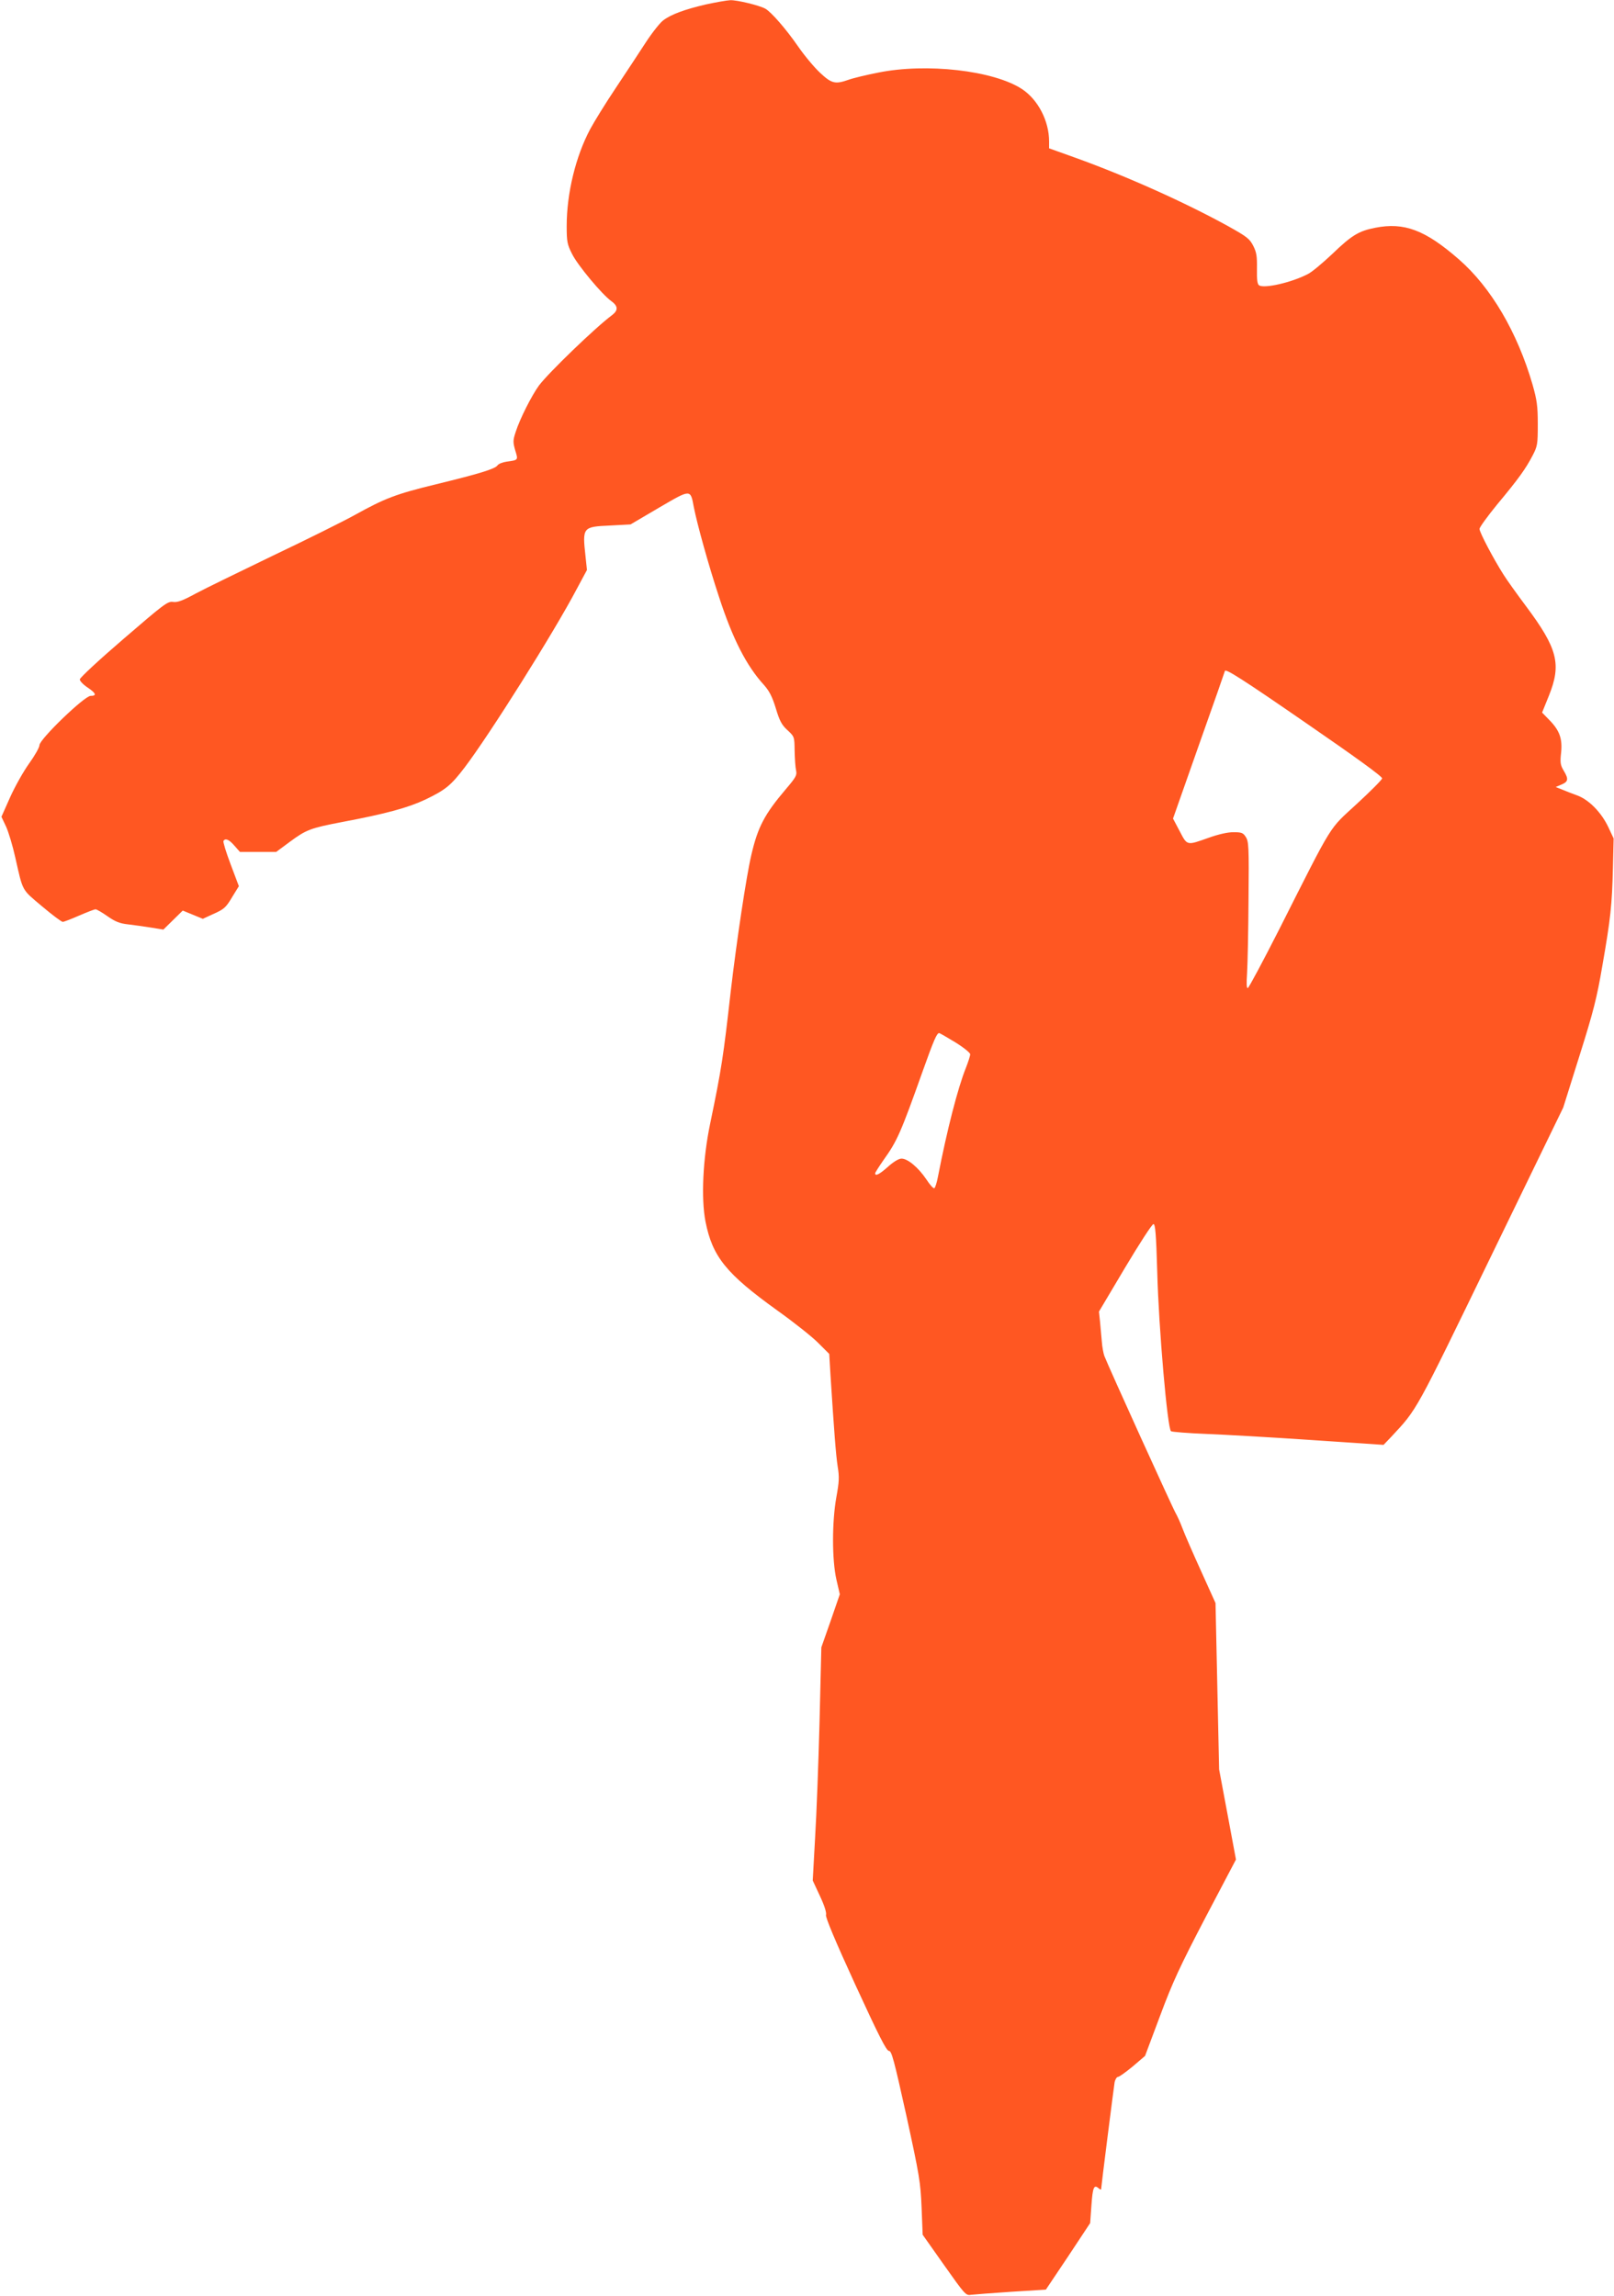 <?xml version="1.0" standalone="no"?>
<!DOCTYPE svg PUBLIC "-//W3C//DTD SVG 20010904//EN"
 "http://www.w3.org/TR/2001/REC-SVG-20010904/DTD/svg10.dtd">
<svg version="1.0" xmlns="http://www.w3.org/2000/svg"
 width="900pt" height="1280pt" viewBox="0 0 900 1280"
 preserveAspectRatio="xMidYMid meet">
<g transform="translate(0,1280) scale(0.1,-0.1)"
fill="#ff5722" stroke="none">
<path d="M3935 12775 c-115 -27 -193 -55 -236 -88 -17 -12 -61 -67 -97 -122
-36 -55 -111 -170 -168 -255 -57 -85 -121 -189 -143 -230 -81 -152 -131 -358
-131 -540 0 -87 3 -103 30 -156 31 -63 168 -227 219 -263 38 -28 39 -51 4 -78
-93 -69 -356 -323 -408 -393 -40 -55 -106 -185 -129 -257 -16 -48 -16 -58 -3
-104 17 -55 18 -54 -48 -63 -22 -3 -45 -12 -51 -21 -15 -20 -100 -46 -342
-105 -226 -55 -285 -78 -453 -171 -63 -35 -268 -137 -455 -226 -186 -90 -382
-185 -434 -213 -73 -40 -102 -50 -126 -46 -29 4 -51 -13 -275 -206 -134 -115
-244 -217 -244 -226 0 -9 19 -29 43 -45 48 -32 53 -47 17 -47 -34 0 -285 -242
-285 -275 0 -12 -26 -58 -57 -101 -31 -43 -79 -128 -106 -188 l-49 -110 26
-55 c14 -31 37 -108 51 -171 44 -194 34 -176 149 -273 57 -48 109 -87 116 -87
6 0 48 16 91 35 44 19 85 35 92 35 6 0 36 -17 67 -39 43 -30 68 -40 115 -45
33 -4 91 -12 128 -18 l68 -11 54 53 54 53 56 -23 56 -23 52 24 c68 30 76 37
115 103 l34 55 -46 122 c-25 66 -43 125 -40 130 10 17 31 9 61 -26 l31 -35
101 0 101 0 77 57 c91 67 114 76 292 110 244 46 365 79 463 125 112 54 142 78
219 179 139 183 497 752 624 993 l58 108 -8 76 c-18 163 -16 165 138 172 l113
6 158 93 c180 105 176 105 195 3 18 -92 82 -324 140 -499 76 -234 153 -385
251 -492 30 -34 46 -65 66 -130 21 -70 33 -93 65 -122 39 -36 39 -37 40 -115
1 -43 4 -92 8 -109 6 -27 0 -38 -57 -105 -119 -140 -156 -211 -192 -365 -28
-118 -82 -478 -115 -760 -42 -371 -51 -431 -115 -740 -41 -196 -51 -418 -26
-546 39 -197 116 -291 401 -496 94 -67 197 -149 229 -182 l60 -60 7 -118 c20
-311 30 -444 40 -509 10 -60 8 -87 -7 -170 -25 -138 -25 -351 0 -461 l19 -82
-51 -148 -52 -148 -10 -415 c-6 -228 -17 -521 -25 -650 l-13 -235 40 -86 c25
-53 38 -94 34 -106 -4 -12 51 -144 163 -388 132 -287 174 -370 188 -370 15 0
28 -49 97 -360 73 -335 79 -371 85 -513 l6 -152 120 -170 c116 -164 121 -170
150 -165 17 2 117 10 224 17 l193 12 124 185 123 186 7 98 c7 100 14 118 39
97 8 -7 15 -10 15 -7 0 12 70 564 75 595 3 17 12 32 19 32 7 0 43 26 82 58
l69 59 84 224 c70 188 111 276 253 548 l170 323 -47 252 -47 251 -10 464 -10
463 -80 177 c-44 97 -91 204 -104 239 -13 35 -31 73 -38 85 -13 20 -376 819
-398 877 -5 14 -12 50 -14 80 -3 30 -7 80 -10 111 l-6 56 145 244 c80 134 151
244 159 244 10 0 15 -54 21 -265 8 -312 57 -878 77 -890 7 -4 96 -11 197 -15
102 -4 366 -19 586 -34 l402 -27 43 45 c146 157 129 126 556 1006 l403 830 91
290 c77 244 97 323 127 500 46 263 54 339 59 545 l4 165 -30 64 c-39 82 -108
152 -173 176 -28 10 -66 25 -85 33 l-35 14 33 14 c37 16 40 30 11 78 -18 30
-20 45 -14 99 8 78 -8 124 -66 183 l-40 41 38 94 c71 176 49 263 -129 501 -50
67 -106 145 -124 174 -56 88 -134 236 -134 255 0 9 45 71 99 137 120 144 159
199 197 272 27 52 29 62 29 175 0 102 -5 135 -29 220 -85 293 -232 543 -411
699 -188 164 -305 208 -467 176 -91 -18 -130 -41 -239 -146 -54 -51 -115 -102
-136 -112 -90 -47 -243 -82 -272 -63 -10 7 -13 31 -12 92 1 70 -2 92 -21 129
-20 39 -36 51 -138 108 -239 132 -566 279 -852 382 l-148 53 0 38 c0 115 -62
234 -152 293 -158 103 -532 146 -802 91 -66 -13 -141 -31 -165 -40 -74 -26
-94 -21 -159 40 -33 31 -88 97 -123 148 -65 94 -149 191 -182 209 -36 19 -157
48 -194 47 -21 -1 -83 -12 -138 -24z m3353 -4010 c263 -181 421 -295 419 -305
-1 -8 -65 -72 -141 -142 -160 -148 -125 -90 -432 -698 -91 -179 -170 -327
-176 -329 -7 -2 -8 24 -4 85 3 49 7 233 8 409 3 293 1 323 -15 348 -15 24 -24
27 -70 27 -32 0 -84 -12 -137 -31 -124 -44 -119 -45 -162 37 l-37 70 144 409
c80 225 145 411 145 413 0 18 96 -43 458 -293z m-1962 -1776 c47 -29 84 -59
84 -67 0 -9 -11 -43 -24 -76 -45 -112 -105 -345 -156 -608 -6 -32 -15 -60 -20
-63 -5 -3 -25 19 -45 50 -44 65 -103 115 -138 115 -15 0 -44 -17 -75 -45 -47
-42 -72 -55 -72 -37 0 4 21 37 46 73 77 108 95 148 220 499 61 171 78 210 91
210 3 0 43 -23 89 -51z"/>
</g>
</svg>
